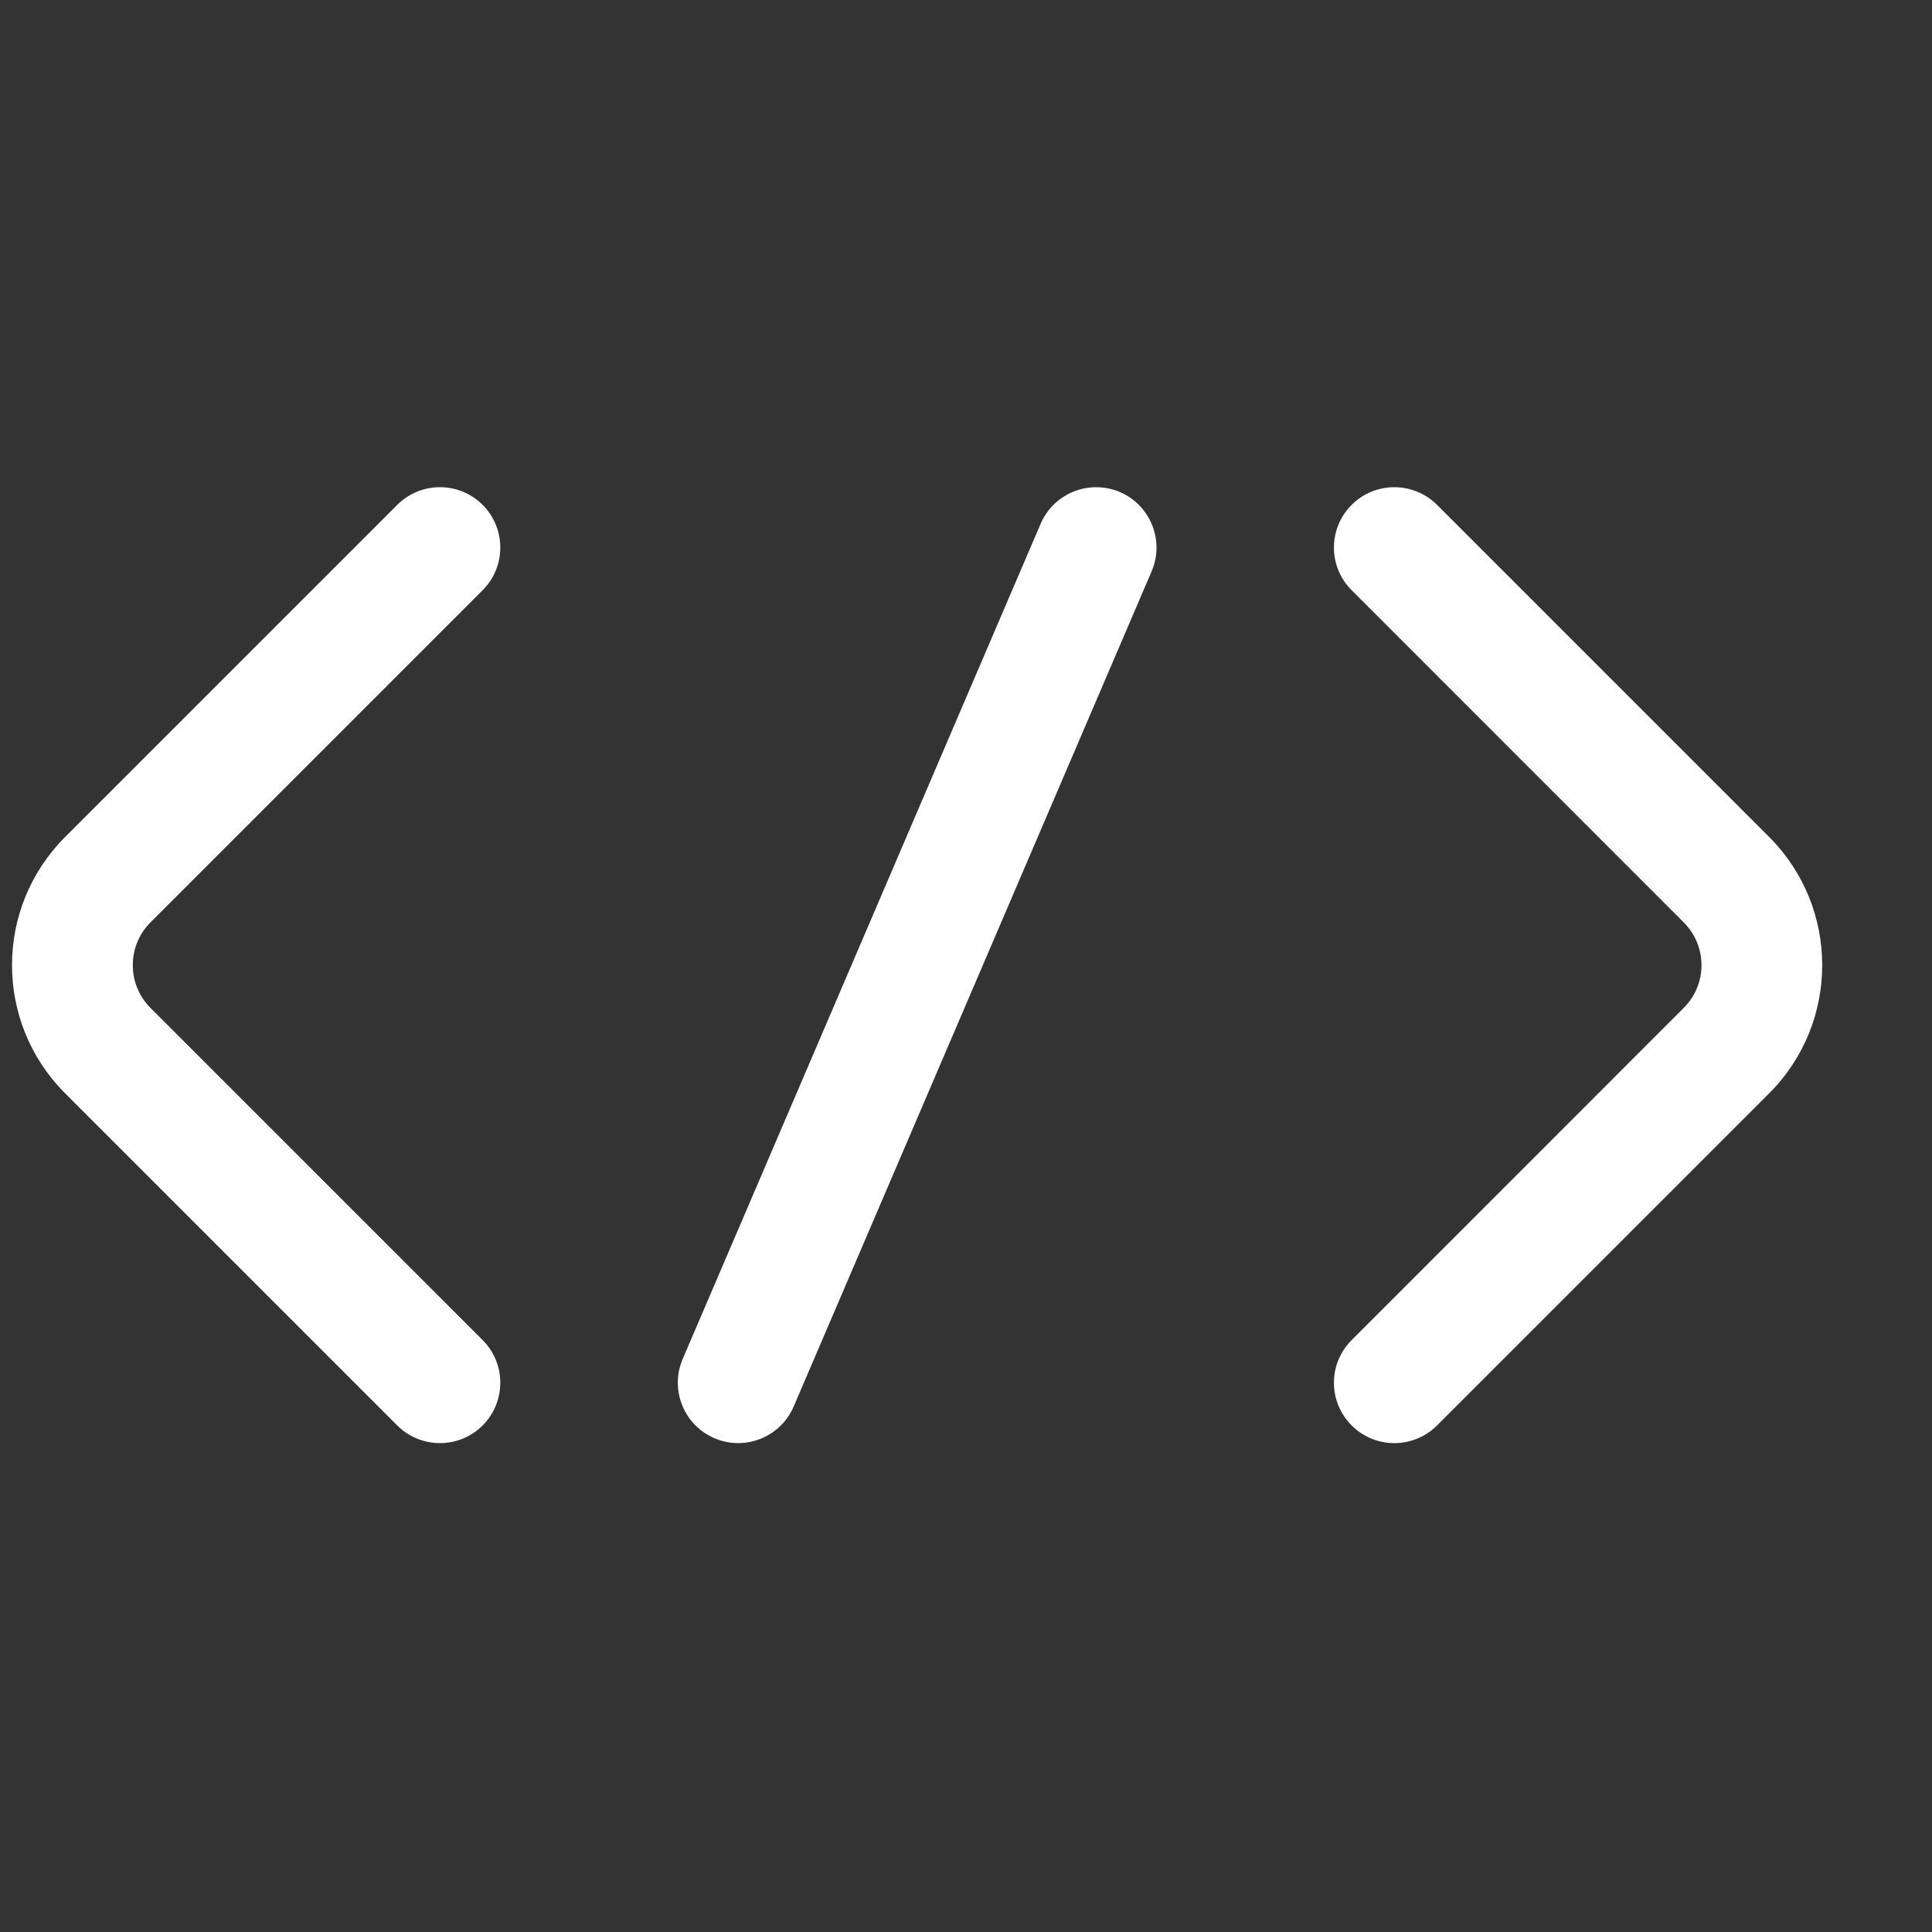 <svg width="16" height="16" viewBox="0 0 16 16" fill="none" xmlns="http://www.w3.org/2000/svg">
<rect x="0" y="0" width="16" height="16" fill="#333333" stroke="none"/>
<path fill-rule="evenodd" clip-rule="evenodd" d="M9.537 4.732C9.646 4.478 9.528 4.184 9.275 4.075C9.021 3.967 8.727 4.084 8.618 4.338L5.654 11.254C5.545 11.508 5.663 11.802 5.917 11.911C6.17 12.019 6.464 11.902 6.573 11.648L9.537 4.732ZM3.997 4.181C4.192 4.377 4.192 4.693 3.997 4.888L1.246 7.639C1.051 7.835 1.051 8.151 1.246 8.347L3.997 11.098C4.192 11.293 4.192 11.609 3.997 11.805C3.802 12 3.485 12 3.29 11.805L0.539 9.054C-0.047 8.468 -0.047 7.518 0.539 6.932L3.29 4.181C3.485 3.986 3.802 3.986 3.997 4.181ZM11.194 4.181C11.389 3.986 11.705 3.986 11.901 4.181L14.652 6.932C15.237 7.518 15.237 8.468 14.652 9.054L11.901 11.805C11.705 12 11.389 12 11.194 11.805C10.998 11.609 10.998 11.293 11.194 11.098L13.944 8.347C14.14 8.151 14.14 7.835 13.944 7.639L11.194 4.888C10.998 4.693 10.998 4.377 11.194 4.181Z" fill="white"/>
</svg>
